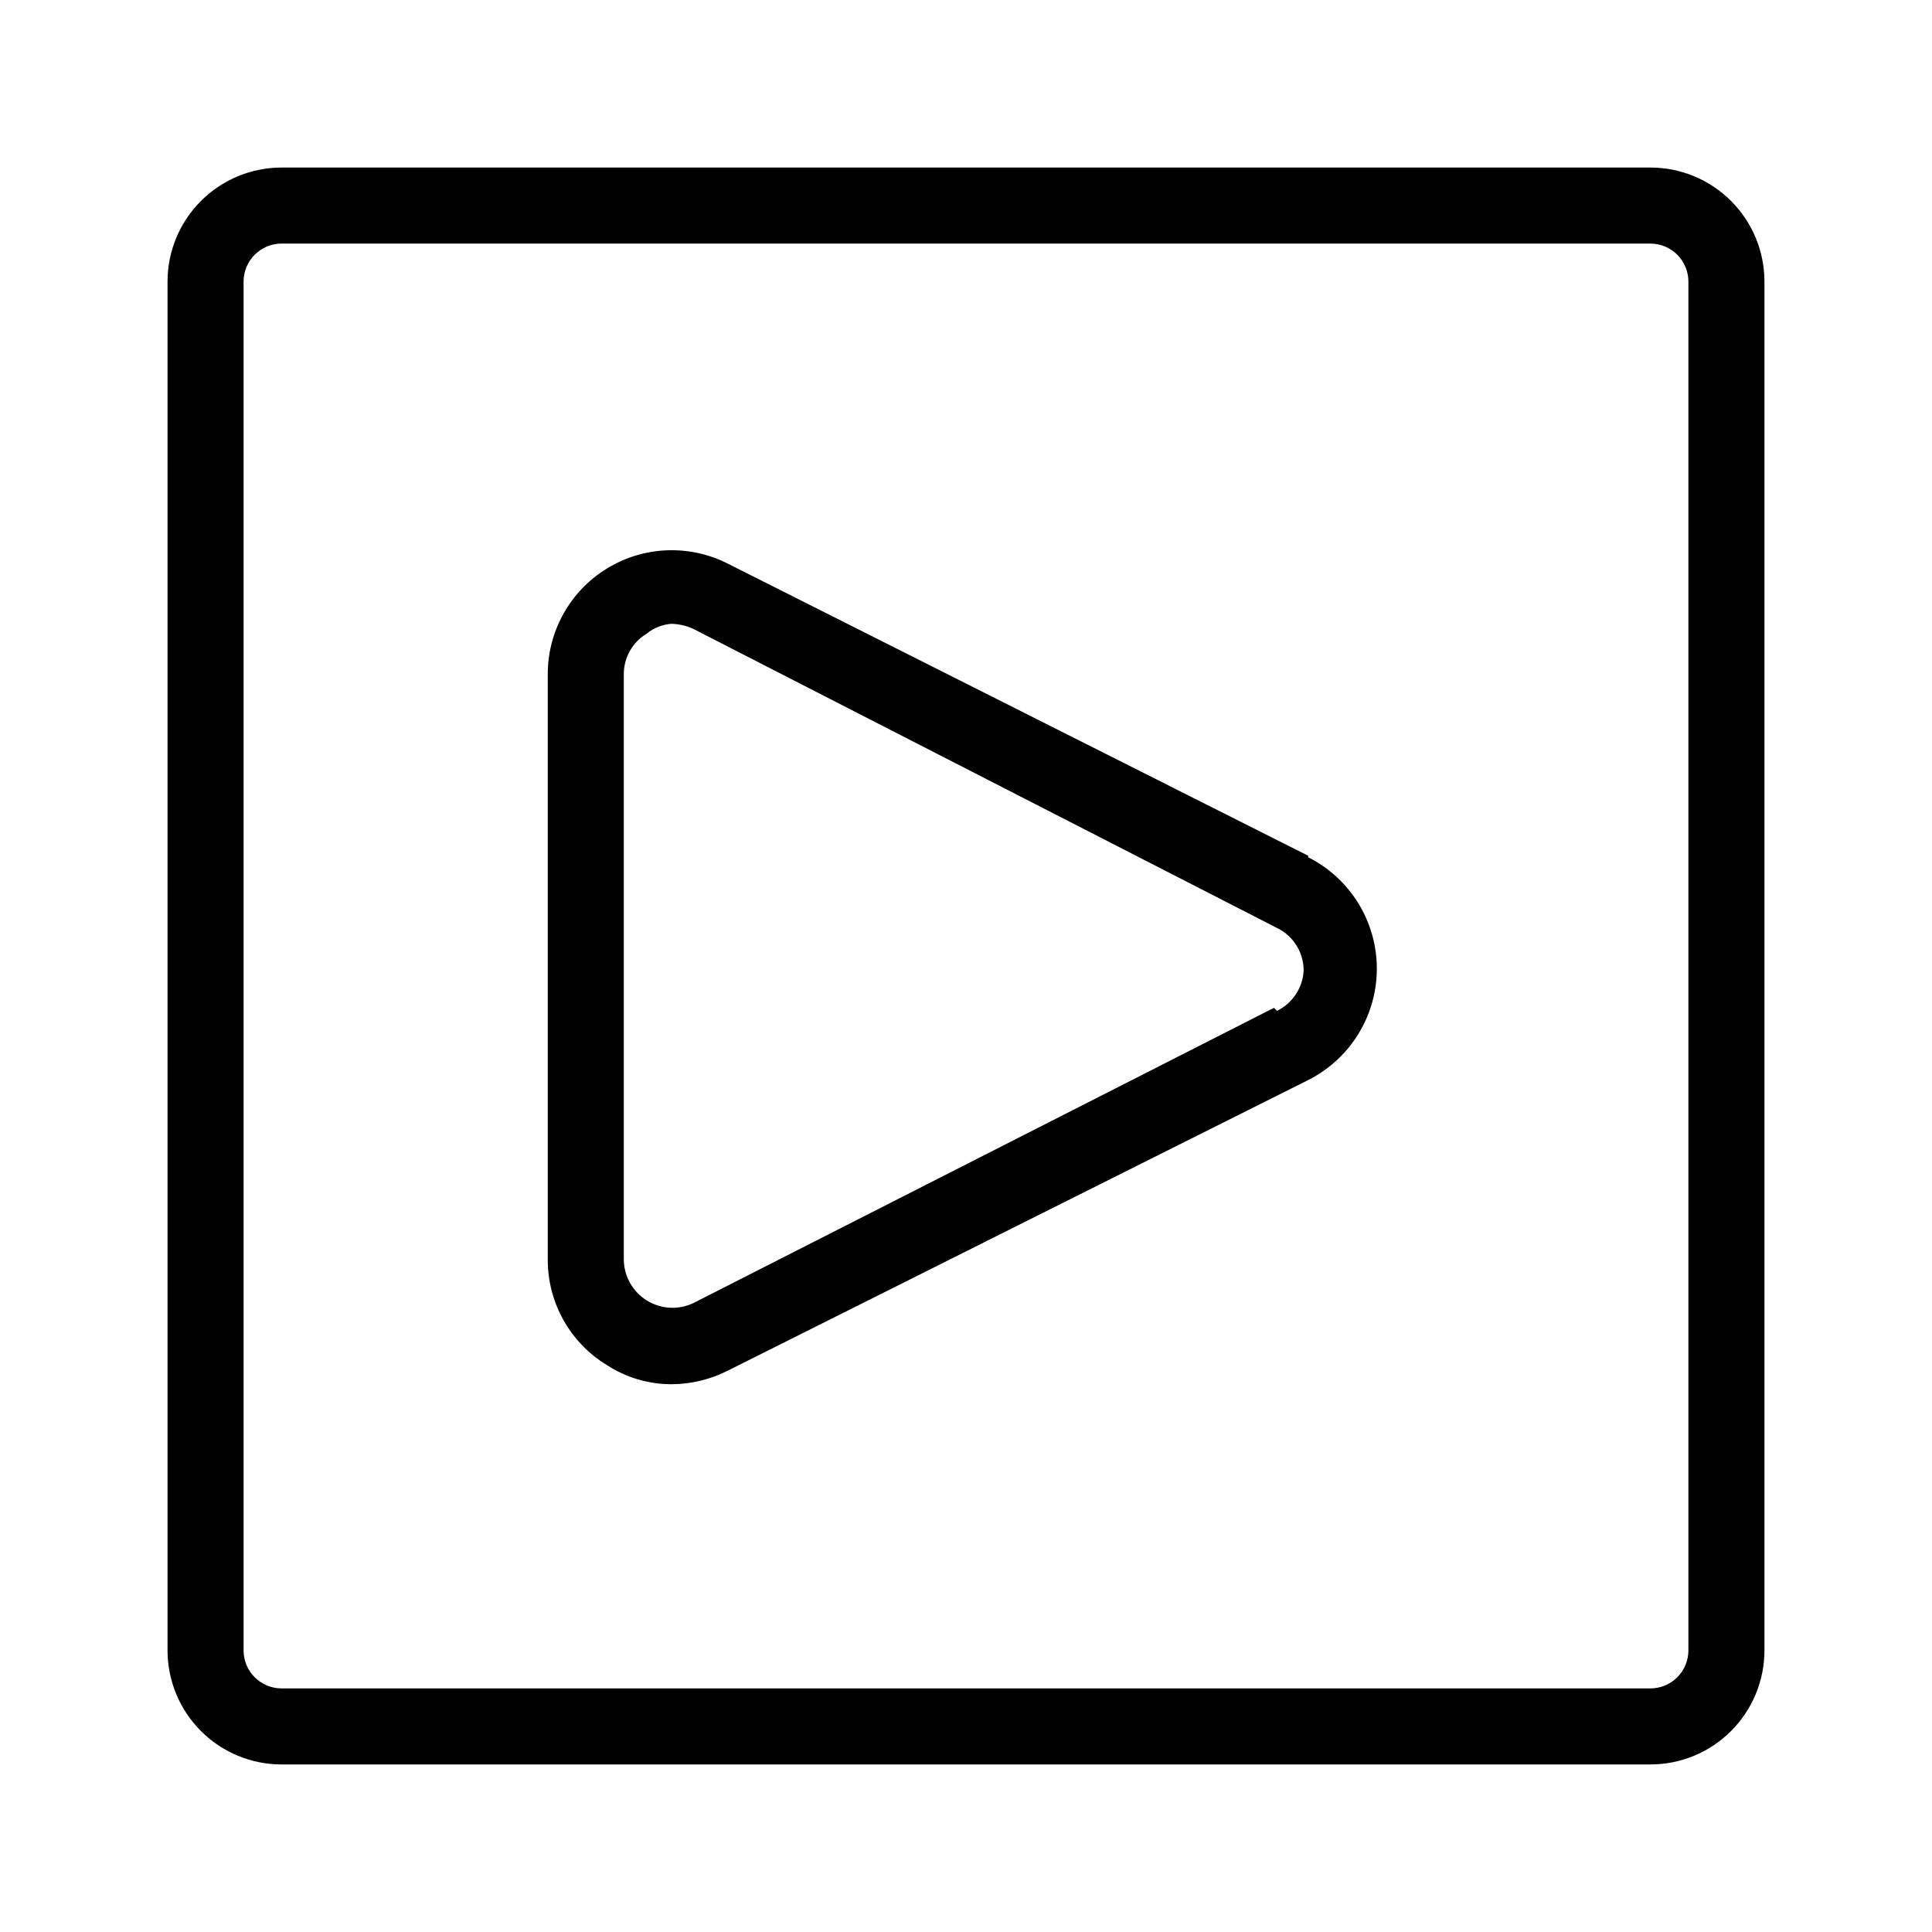 <?xml version="1.0" encoding="UTF-8"?>
<!-- Uploaded to: ICON Repo, www.iconrepo.com, Generator: ICON Repo Mixer Tools -->
<svg fill="#000000" width="800px" height="800px" version="1.1" viewBox="144 144 512 512" xmlns="http://www.w3.org/2000/svg">
 <path d="m581.37 188.4h-362.74c-8.02 0-15.707 3.184-21.375 8.855-5.672 5.668-8.855 13.355-8.855 21.375v362.74c0 8.016 3.184 15.703 8.855 21.375 5.668 5.668 13.355 8.852 21.375 8.852h362.74c8.016 0 15.703-3.184 21.375-8.852 5.668-5.672 8.852-13.359 8.852-21.375v-362.74c0-8.02-3.184-15.707-8.852-21.375-5.672-5.672-13.359-8.855-21.375-8.855zm10.074 392.97c0 2.672-1.062 5.234-2.949 7.125-1.891 1.887-4.453 2.949-7.125 2.949h-362.74c-5.566 0-10.078-4.512-10.078-10.074v-362.74c0-5.566 4.512-10.078 10.078-10.078h362.74c2.672 0 5.234 1.062 7.125 2.953 1.887 1.887 2.949 4.449 2.949 7.125zm-100.76-210.59-153.76-77.387c-10.207-5.199-22.387-4.707-32.141 1.301-9.758 6.012-15.676 16.668-15.621 28.125v154.97-0.004c-0.035 11.449 5.93 22.078 15.719 28.012 5.102 3.301 11.055 5.051 17.129 5.039 5.188-0.027 10.293-1.27 14.914-3.625l153.76-76.984c7.332-3.688 13.027-9.973 15.98-17.625 2.953-7.656 2.953-16.137 0-23.793-2.953-7.656-8.648-13.941-15.98-17.629zm-9.07 40.305-153.76 78.191c-3.977 1.938-8.672 1.699-12.434-0.633s-6.066-6.43-6.106-10.855v-154.97c-0.062-4.445 2.238-8.59 6.047-10.883 1.887-1.547 4.215-2.465 6.648-2.621 2.023 0.062 4.016 0.543 5.844 1.41l154.57 79.199c4.391 2.125 7.144 6.609 7.055 11.488-0.324 4.496-3.008 8.484-7.055 10.477z"/>
</svg>